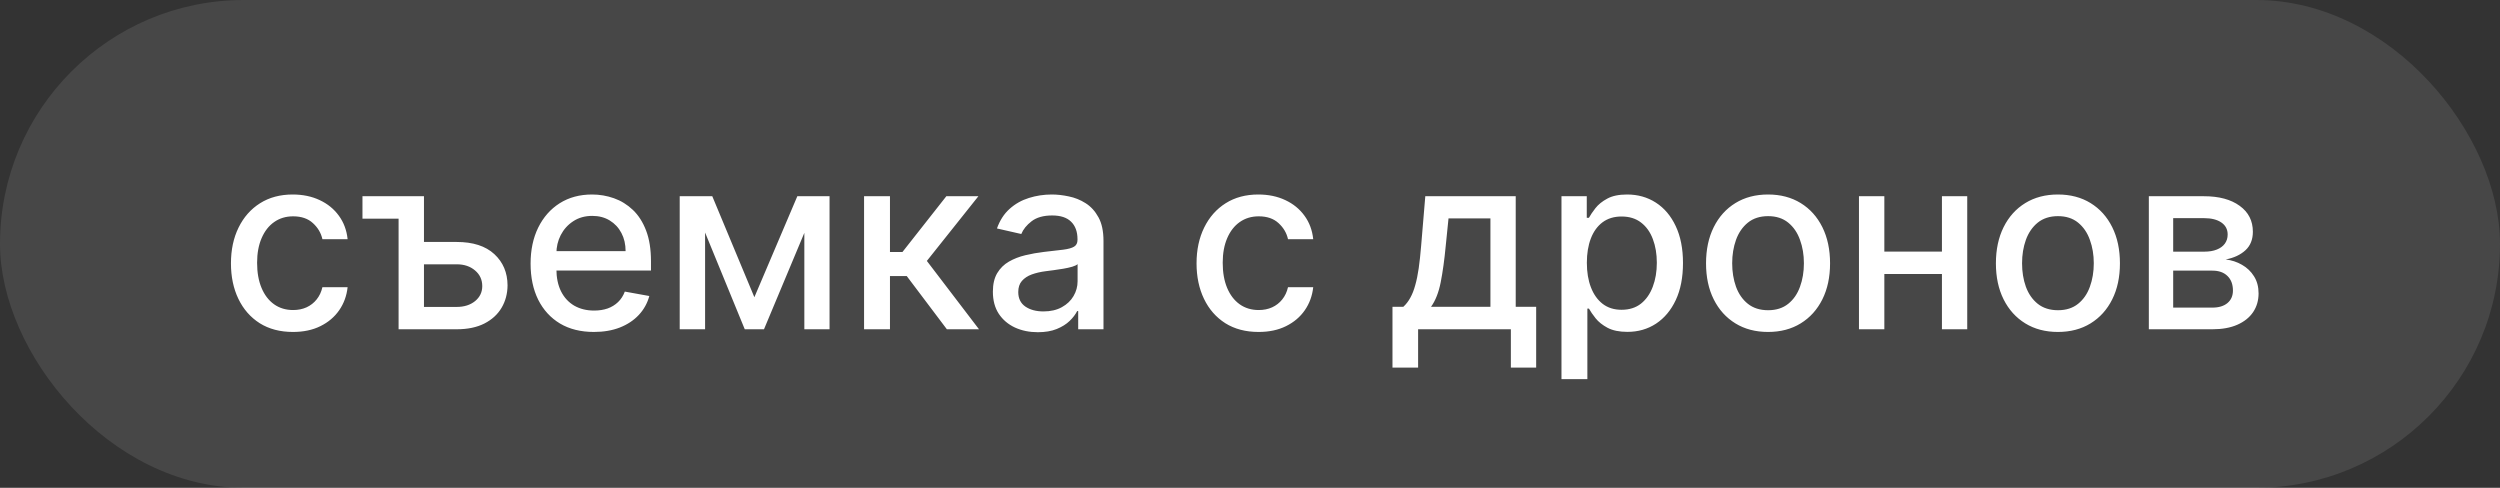 <?xml version="1.0" encoding="UTF-8"?> <svg xmlns="http://www.w3.org/2000/svg" width="205" height="40" viewBox="0 0 205 40" fill="none"><rect x="0" y="0" width="205" height="40" fill="#333333" stroke="none"/> <rect width="205" height="40" rx="20" fill="white" fill-opacity="0.1"></rect> <path d="M24.023 27.22C22.967 27.22 22.058 26.981 21.296 26.503C20.538 26.02 19.956 25.355 19.548 24.507C19.141 23.66 18.938 22.689 18.938 21.595C18.938 20.487 19.146 19.509 19.562 18.662C19.979 17.81 20.566 17.144 21.324 16.666C22.081 16.188 22.974 15.949 24.001 15.949C24.83 15.949 25.569 16.103 26.217 16.41C26.866 16.713 27.389 17.14 27.787 17.689C28.189 18.238 28.428 18.88 28.504 19.614H26.438C26.324 19.102 26.063 18.662 25.656 18.293C25.254 17.923 24.714 17.739 24.037 17.739C23.445 17.739 22.927 17.895 22.482 18.207C22.041 18.515 21.698 18.956 21.452 19.528C21.206 20.097 21.082 20.769 21.082 21.546C21.082 22.341 21.203 23.027 21.445 23.605C21.686 24.183 22.027 24.63 22.467 24.947C22.912 25.265 23.436 25.423 24.037 25.423C24.439 25.423 24.804 25.35 25.131 25.203C25.462 25.052 25.739 24.836 25.962 24.557C26.189 24.277 26.348 23.941 26.438 23.548H28.504C28.428 24.254 28.199 24.884 27.815 25.438C27.432 25.991 26.918 26.427 26.274 26.744C25.635 27.062 24.884 27.22 24.023 27.22ZM32.684 16.091V17.93H29.722V16.091H32.684ZM34.282 19.841H37.45C38.785 19.841 39.812 20.172 40.532 20.835C41.252 21.498 41.614 22.353 41.619 23.399C41.614 24.081 41.45 24.694 41.129 25.239C40.807 25.783 40.336 26.214 39.715 26.531C39.095 26.844 38.34 27 37.45 27H32.684V16.091H34.765V25.168H37.45C38.06 25.168 38.562 25.009 38.955 24.692C39.348 24.37 39.545 23.96 39.545 23.463C39.545 22.938 39.348 22.509 38.955 22.178C38.562 21.841 38.06 21.673 37.45 21.673H34.282V19.841ZM48.7 27.22C47.625 27.22 46.699 26.991 45.923 26.531C45.151 26.067 44.554 25.416 44.133 24.578C43.716 23.735 43.508 22.748 43.508 21.616C43.508 20.499 43.716 19.514 44.133 18.662C44.554 17.81 45.141 17.144 45.894 16.666C46.652 16.188 47.537 15.949 48.55 15.949C49.166 15.949 49.763 16.051 50.34 16.254C50.918 16.458 51.436 16.777 51.896 17.213C52.355 17.649 52.717 18.215 52.982 18.91C53.247 19.602 53.38 20.442 53.38 21.432V22.185H44.708V20.594H51.299C51.299 20.035 51.185 19.54 50.958 19.109C50.731 18.674 50.411 18.331 49.999 18.079C49.592 17.829 49.114 17.703 48.565 17.703C47.968 17.703 47.447 17.85 47.002 18.143C46.562 18.432 46.221 18.811 45.979 19.28C45.743 19.744 45.624 20.248 45.624 20.793V22.035C45.624 22.765 45.752 23.385 46.008 23.896C46.268 24.408 46.63 24.798 47.094 25.068C47.559 25.333 48.101 25.466 48.721 25.466C49.123 25.466 49.49 25.409 49.822 25.296C50.153 25.177 50.44 25.002 50.681 24.77C50.923 24.538 51.107 24.251 51.235 23.91L53.245 24.273C53.084 24.865 52.795 25.383 52.379 25.828C51.967 26.268 51.448 26.612 50.823 26.858C50.203 27.099 49.495 27.22 48.7 27.22ZM61.858 24.372L65.381 16.091H67.213L62.647 27H61.07L56.596 16.091H58.407L61.858 24.372ZM57.817 16.091V27H55.736V16.091H57.817ZM65.956 27V16.091H68.023V27H65.956ZM70.853 27V16.091H72.977V20.665H74L77.6 16.091H80.228L76.002 21.396L80.278 27H77.643L74.355 22.639H72.977V27H70.853ZM85.102 27.241C84.411 27.241 83.786 27.114 83.227 26.858C82.669 26.598 82.226 26.221 81.899 25.729C81.577 25.236 81.416 24.633 81.416 23.918C81.416 23.302 81.535 22.796 81.771 22.398C82.008 22 82.328 21.685 82.73 21.453C83.133 21.221 83.582 21.046 84.079 20.928C84.577 20.809 85.083 20.719 85.599 20.658C86.253 20.582 86.783 20.52 87.19 20.473C87.597 20.421 87.894 20.338 88.078 20.224C88.263 20.111 88.355 19.926 88.355 19.671V19.621C88.355 19 88.18 18.52 87.829 18.179C87.484 17.838 86.968 17.668 86.281 17.668C85.566 17.668 85.003 17.826 84.591 18.143C84.184 18.456 83.902 18.804 83.746 19.188L81.75 18.733C81.987 18.07 82.332 17.535 82.787 17.128C83.246 16.716 83.774 16.418 84.371 16.233C84.967 16.044 85.595 15.949 86.253 15.949C86.688 15.949 87.15 16.001 87.638 16.105C88.13 16.204 88.59 16.389 89.016 16.659C89.447 16.929 89.799 17.315 90.074 17.817C90.349 18.314 90.486 18.96 90.486 19.756V27H88.412V25.509H88.327C88.189 25.783 87.983 26.053 87.709 26.318C87.434 26.583 87.081 26.803 86.651 26.979C86.22 27.154 85.704 27.241 85.102 27.241ZM85.564 25.537C86.151 25.537 86.653 25.421 87.07 25.189C87.491 24.957 87.811 24.654 88.028 24.28C88.251 23.901 88.362 23.496 88.362 23.065V21.659C88.287 21.735 88.14 21.806 87.922 21.872C87.709 21.934 87.465 21.988 87.19 22.035C86.916 22.078 86.648 22.118 86.388 22.156C86.127 22.189 85.91 22.218 85.734 22.241C85.322 22.294 84.946 22.381 84.605 22.504C84.269 22.627 83.999 22.805 83.796 23.037C83.597 23.264 83.497 23.567 83.497 23.946C83.497 24.472 83.691 24.869 84.079 25.139C84.468 25.404 84.963 25.537 85.564 25.537ZM103.202 27.22C102.147 27.22 101.237 26.981 100.475 26.503C99.718 26.02 99.135 25.355 98.728 24.507C98.321 23.66 98.117 22.689 98.117 21.595C98.117 20.487 98.326 19.509 98.742 18.662C99.159 17.81 99.746 17.144 100.504 16.666C101.261 16.188 102.154 15.949 103.181 15.949C104.01 15.949 104.748 16.103 105.397 16.41C106.046 16.713 106.569 17.14 106.967 17.689C107.369 18.238 107.608 18.88 107.684 19.614H105.617C105.504 19.102 105.243 18.662 104.836 18.293C104.433 17.923 103.894 17.739 103.217 17.739C102.625 17.739 102.106 17.895 101.661 18.207C101.221 18.515 100.878 18.956 100.631 19.528C100.385 20.097 100.262 20.769 100.262 21.546C100.262 22.341 100.383 23.027 100.624 23.605C100.866 24.183 101.207 24.63 101.647 24.947C102.092 25.265 102.615 25.423 103.217 25.423C103.619 25.423 103.984 25.35 104.31 25.203C104.642 25.052 104.919 24.836 105.141 24.557C105.369 24.277 105.527 23.941 105.617 23.548H107.684C107.608 24.254 107.379 24.884 106.995 25.438C106.612 25.991 106.098 26.427 105.454 26.744C104.815 27.062 104.064 27.22 103.202 27.22ZM114.183 30.146V25.16H115.07C115.298 24.952 115.489 24.704 115.646 24.415C115.807 24.126 115.942 23.783 116.05 23.385C116.164 22.987 116.259 22.523 116.335 21.993C116.41 21.458 116.477 20.847 116.533 20.16L116.874 16.091H124.289V25.16H125.965V30.146H123.891V27H116.285V30.146H114.183ZM117.343 25.16H122.215V17.909H118.778L118.55 20.16C118.442 21.306 118.304 22.301 118.138 23.143C117.973 23.982 117.708 24.654 117.343 25.16ZM128.041 31.091V16.091H130.115V17.859H130.292C130.415 17.632 130.593 17.369 130.825 17.071C131.057 16.773 131.379 16.512 131.791 16.29C132.203 16.062 132.747 15.949 133.424 15.949C134.305 15.949 135.091 16.171 135.782 16.616C136.474 17.062 137.016 17.703 137.409 18.541C137.806 19.379 138.005 20.388 138.005 21.567C138.005 22.746 137.809 23.757 137.416 24.599C137.023 25.438 136.483 26.084 135.797 26.538C135.11 26.988 134.326 27.213 133.446 27.213C132.783 27.213 132.241 27.102 131.819 26.879C131.403 26.657 131.076 26.396 130.839 26.098C130.602 25.8 130.42 25.535 130.292 25.303H130.164V31.091H128.041ZM130.122 21.546C130.122 22.312 130.233 22.985 130.456 23.562C130.678 24.14 131 24.592 131.422 24.919C131.843 25.241 132.359 25.402 132.97 25.402C133.604 25.402 134.135 25.234 134.561 24.898C134.987 24.557 135.309 24.095 135.527 23.513C135.749 22.93 135.86 22.275 135.86 21.546C135.86 20.826 135.752 20.18 135.534 19.607C135.321 19.034 134.999 18.581 134.568 18.25C134.142 17.919 133.609 17.753 132.97 17.753C132.354 17.753 131.833 17.912 131.407 18.229C130.986 18.546 130.666 18.989 130.449 19.557C130.231 20.125 130.122 20.788 130.122 21.546ZM144.98 27.22C143.957 27.22 143.065 26.986 142.302 26.517C141.54 26.048 140.948 25.392 140.527 24.55C140.105 23.707 139.895 22.722 139.895 21.595C139.895 20.463 140.105 19.474 140.527 18.626C140.948 17.779 141.54 17.121 142.302 16.652C143.065 16.183 143.957 15.949 144.98 15.949C146.002 15.949 146.895 16.183 147.657 16.652C148.42 17.121 149.011 17.779 149.433 18.626C149.854 19.474 150.065 20.463 150.065 21.595C150.065 22.722 149.854 23.707 149.433 24.55C149.011 25.392 148.42 26.048 147.657 26.517C146.895 26.986 146.002 27.22 144.98 27.22ZM144.987 25.438C145.65 25.438 146.199 25.262 146.635 24.912C147.07 24.562 147.392 24.095 147.6 23.513C147.814 22.93 147.92 22.289 147.92 21.588C147.92 20.892 147.814 20.253 147.6 19.671C147.392 19.083 147.07 18.612 146.635 18.257C146.199 17.902 145.65 17.724 144.987 17.724C144.319 17.724 143.765 17.902 143.325 18.257C142.889 18.612 142.565 19.083 142.352 19.671C142.144 20.253 142.039 20.892 142.039 21.588C142.039 22.289 142.144 22.93 142.352 23.513C142.565 24.095 142.889 24.562 143.325 24.912C143.765 25.262 144.319 25.438 144.987 25.438ZM159.829 20.629V22.469H153.92V20.629H159.829ZM154.516 16.091V27H152.435V16.091H154.516ZM161.313 16.091V27H159.239V16.091H161.313ZM168.749 27.22C167.727 27.22 166.834 26.986 166.072 26.517C165.309 26.048 164.718 25.392 164.296 24.55C163.875 23.707 163.664 22.722 163.664 21.595C163.664 20.463 163.875 19.474 164.296 18.626C164.718 17.779 165.309 17.121 166.072 16.652C166.834 16.183 167.727 15.949 168.749 15.949C169.772 15.949 170.665 16.183 171.427 16.652C172.189 17.121 172.781 17.779 173.202 18.626C173.624 19.474 173.835 20.463 173.835 21.595C173.835 22.722 173.624 23.707 173.202 24.55C172.781 25.392 172.189 26.048 171.427 26.517C170.665 26.986 169.772 27.22 168.749 27.22ZM168.756 25.438C169.419 25.438 169.969 25.262 170.404 24.912C170.84 24.562 171.162 24.095 171.37 23.513C171.583 22.93 171.69 22.289 171.69 21.588C171.69 20.892 171.583 20.253 171.37 19.671C171.162 19.083 170.84 18.612 170.404 18.257C169.969 17.902 169.419 17.724 168.756 17.724C168.089 17.724 167.535 17.902 167.094 18.257C166.659 18.612 166.335 19.083 166.121 19.671C165.913 20.253 165.809 20.892 165.809 21.588C165.809 22.289 165.913 22.93 166.121 23.513C166.335 24.095 166.659 24.562 167.094 24.912C167.535 25.262 168.089 25.438 168.756 25.438ZM176.205 27V16.091H180.729C181.96 16.091 182.935 16.354 183.655 16.879C184.375 17.4 184.735 18.108 184.735 19.003C184.735 19.642 184.531 20.149 184.124 20.523C183.717 20.897 183.177 21.148 182.505 21.276C182.992 21.332 183.44 21.479 183.847 21.716C184.254 21.948 184.581 22.26 184.827 22.653C185.078 23.046 185.203 23.515 185.203 24.06C185.203 24.637 185.054 25.149 184.756 25.594C184.458 26.034 184.025 26.38 183.456 26.631C182.893 26.877 182.213 27 181.418 27H176.205ZM178.201 25.224H181.418C181.944 25.224 182.355 25.099 182.654 24.848C182.952 24.597 183.101 24.256 183.101 23.825C183.101 23.319 182.952 22.921 182.654 22.632C182.355 22.338 181.944 22.192 181.418 22.192H178.201V25.224ZM178.201 20.636H180.75C181.148 20.636 181.489 20.579 181.773 20.466C182.062 20.352 182.282 20.191 182.434 19.983C182.59 19.77 182.668 19.519 182.668 19.23C182.668 18.809 182.495 18.48 182.15 18.243C181.804 18.006 181.33 17.888 180.729 17.888H178.201V20.636Z" fill="white"></path> </svg> 